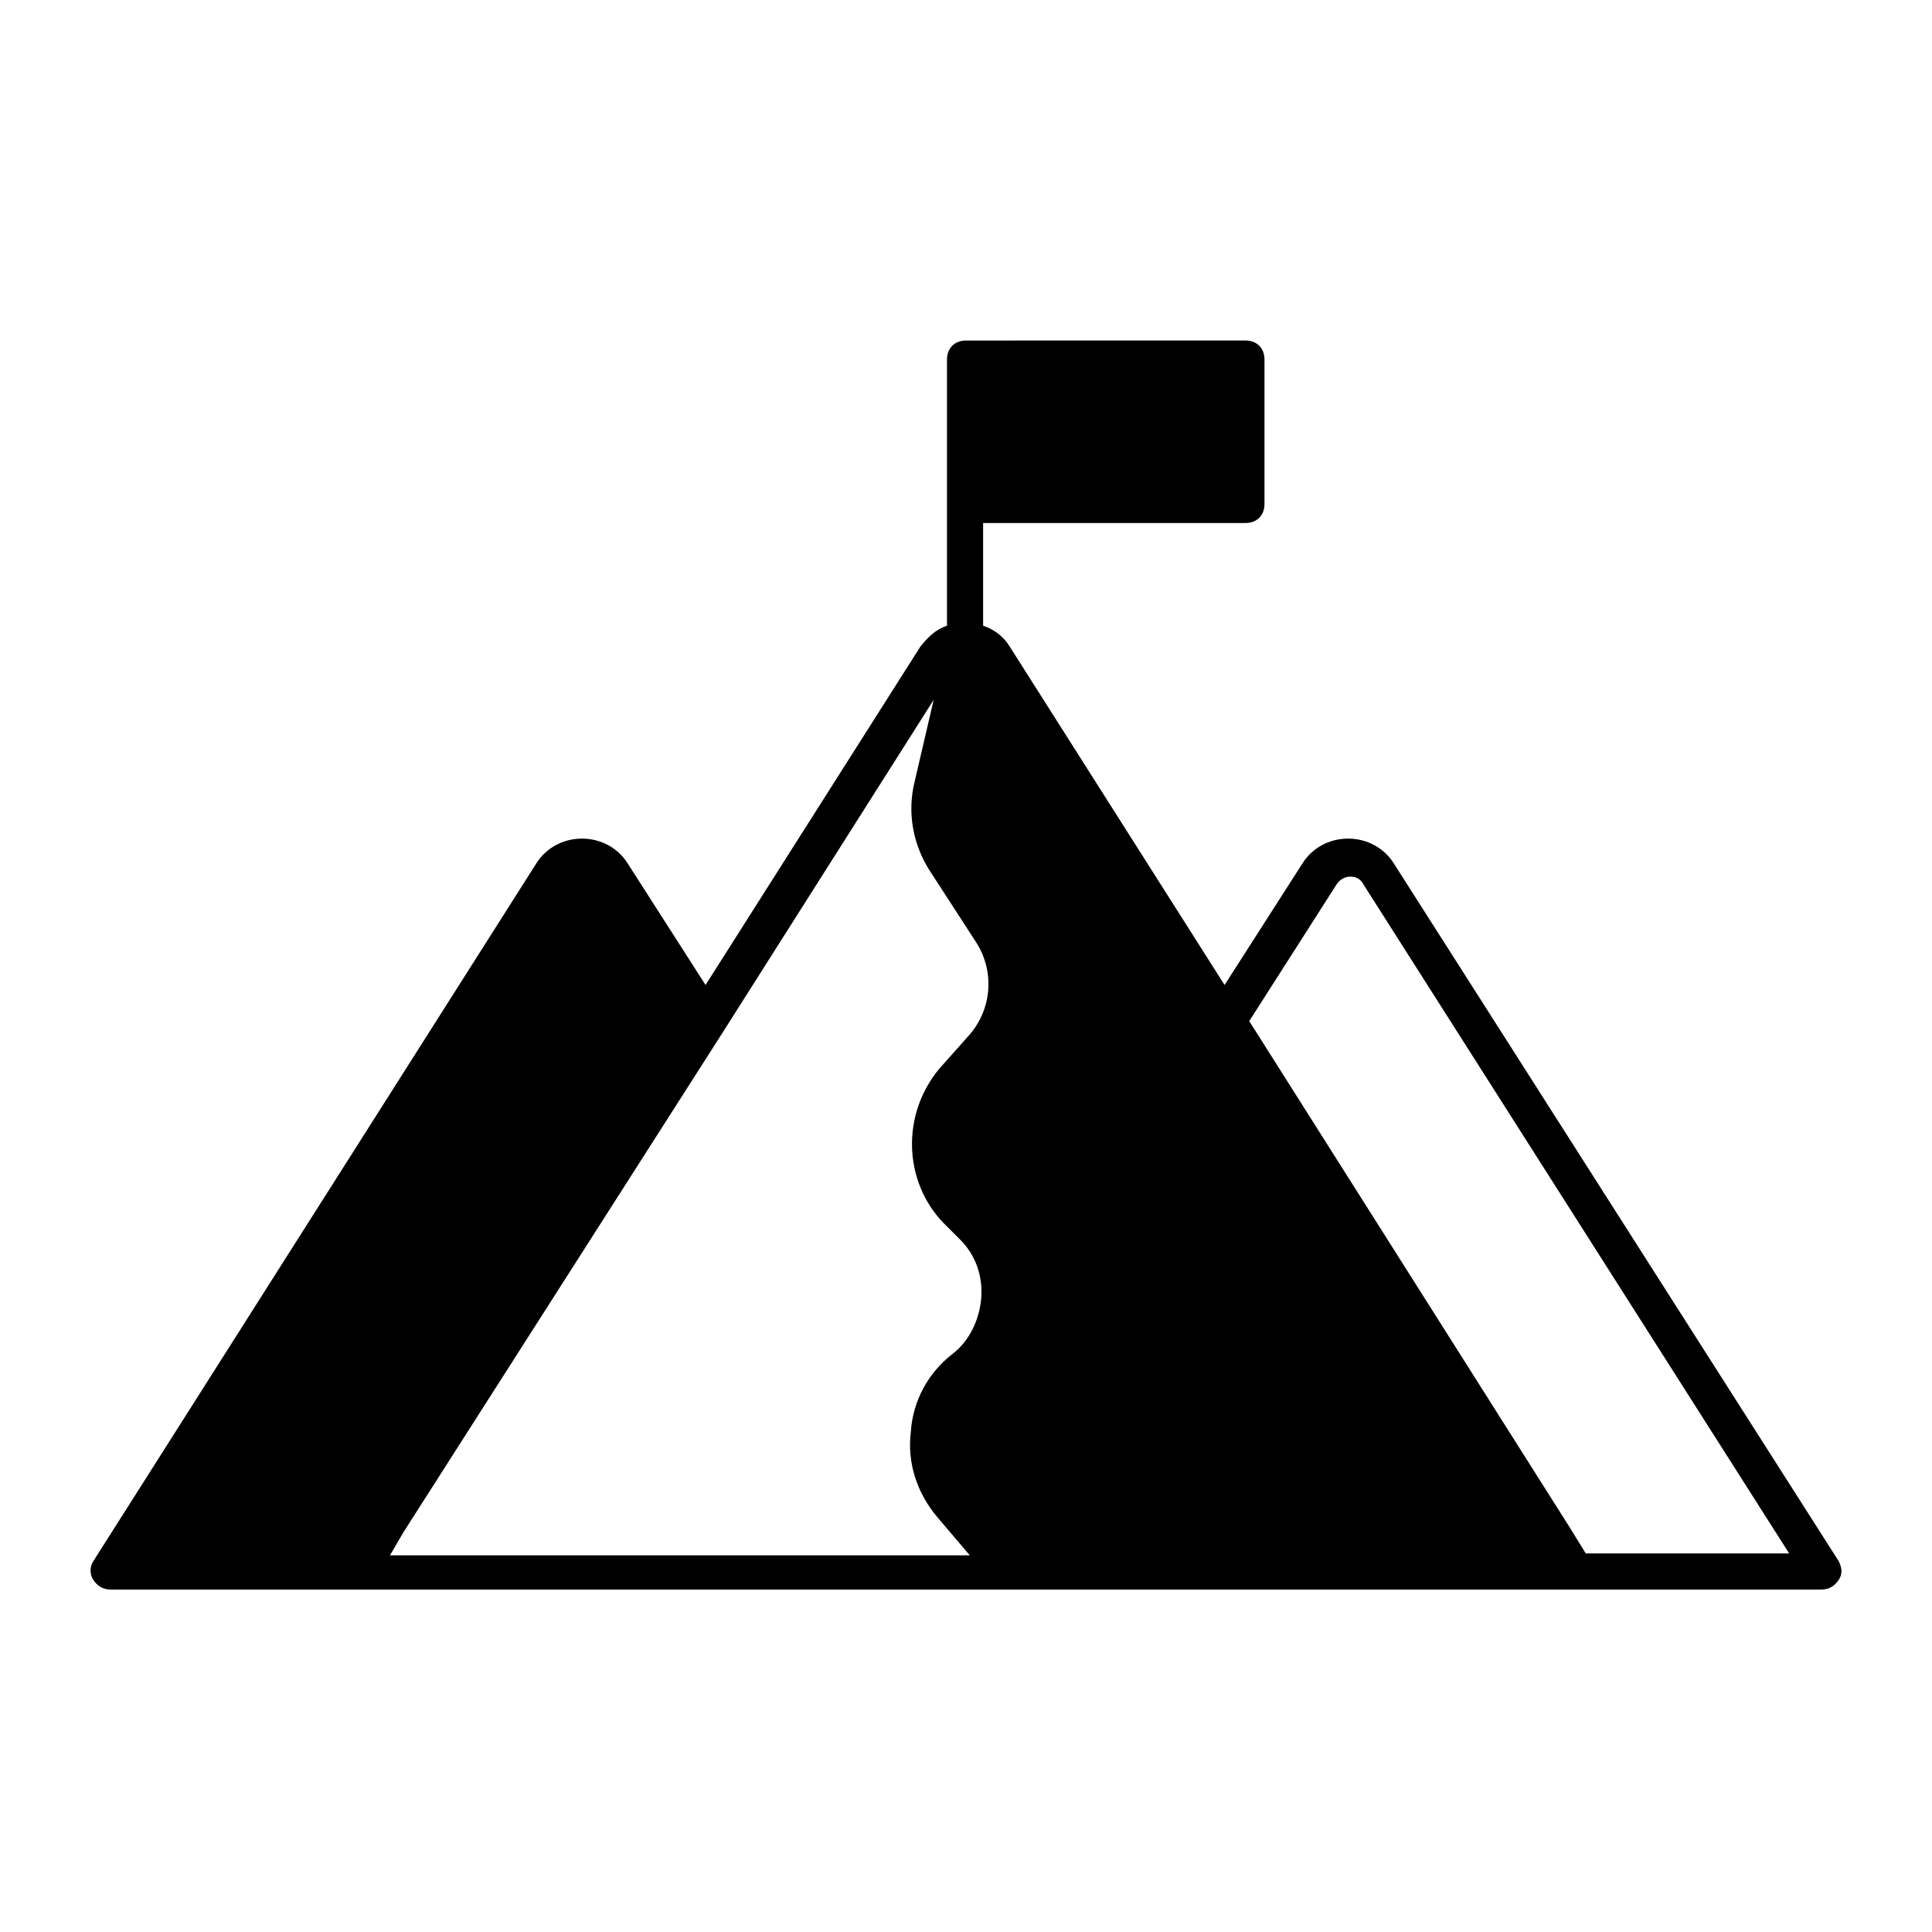 <?xml version="1.0" encoding="UTF-8"?>
<!-- Uploaded to: SVG Find, www.svgrepo.com, Generator: SVG Find Mixer Tools -->
<svg fill="#000000" width="800px" height="800px" version="1.1" viewBox="144 144 512 512" xmlns="http://www.w3.org/2000/svg">
 <path d="m631.25 557.69-117.89-184.9c-2.519-4.031-7.055-6.551-12.09-6.551-5.039 0-9.574 2.519-12.09 6.551l-20.656 32.242-56.934-89.676c-1.512-2.519-4.031-4.535-7.055-5.543v-27.207h69.527c3.023 0 5.039-2.016 5.039-5.039v-38.289c0-3.023-2.016-5.039-5.039-5.039l-74.059 0.004c-3.023 0-5.039 2.016-5.039 5.039v70.531c-3.023 1.008-5.039 3.023-7.055 5.543l-56.93 89.676-20.656-32.242c-2.519-4.031-7.055-6.551-12.09-6.551-5.039 0-9.574 2.519-12.09 6.551l-117.39 184.9c-1.008 1.512-1.008 3.527 0 5.039s2.519 2.519 4.535 2.519h388.44l64.988-0.004c2.016 0 3.527-1.008 4.535-2.519 1.008-1.508 1.008-3.019 0-5.035zm-380.38-7.559 84.641-132.5 55.922-88.168-5.039 21.664c-2.016 8.062-0.504 16.625 4.031 23.68l12.09 18.641c5.039 7.559 4.535 17.633-1.512 24.688l-8.062 9.07c-10.078 12.09-9.574 29.727 1.008 40.809l4.535 4.535c4.031 4.031 6.047 9.574 5.543 15.617-0.504 5.543-3.023 11.082-7.559 14.609-6.551 5.039-10.578 12.594-11.082 20.656-1.008 8.062 1.512 16.121 7.055 22.672l8.566 10.078-153.66-0.004zm313.37 5.543-4.031-6.551-85.145-134.52 23.176-36.273c1.008-1.512 2.519-2.016 3.527-2.016 0.504 0 2.519 0 3.527 2.016l112.85 177.34z"/>
</svg>